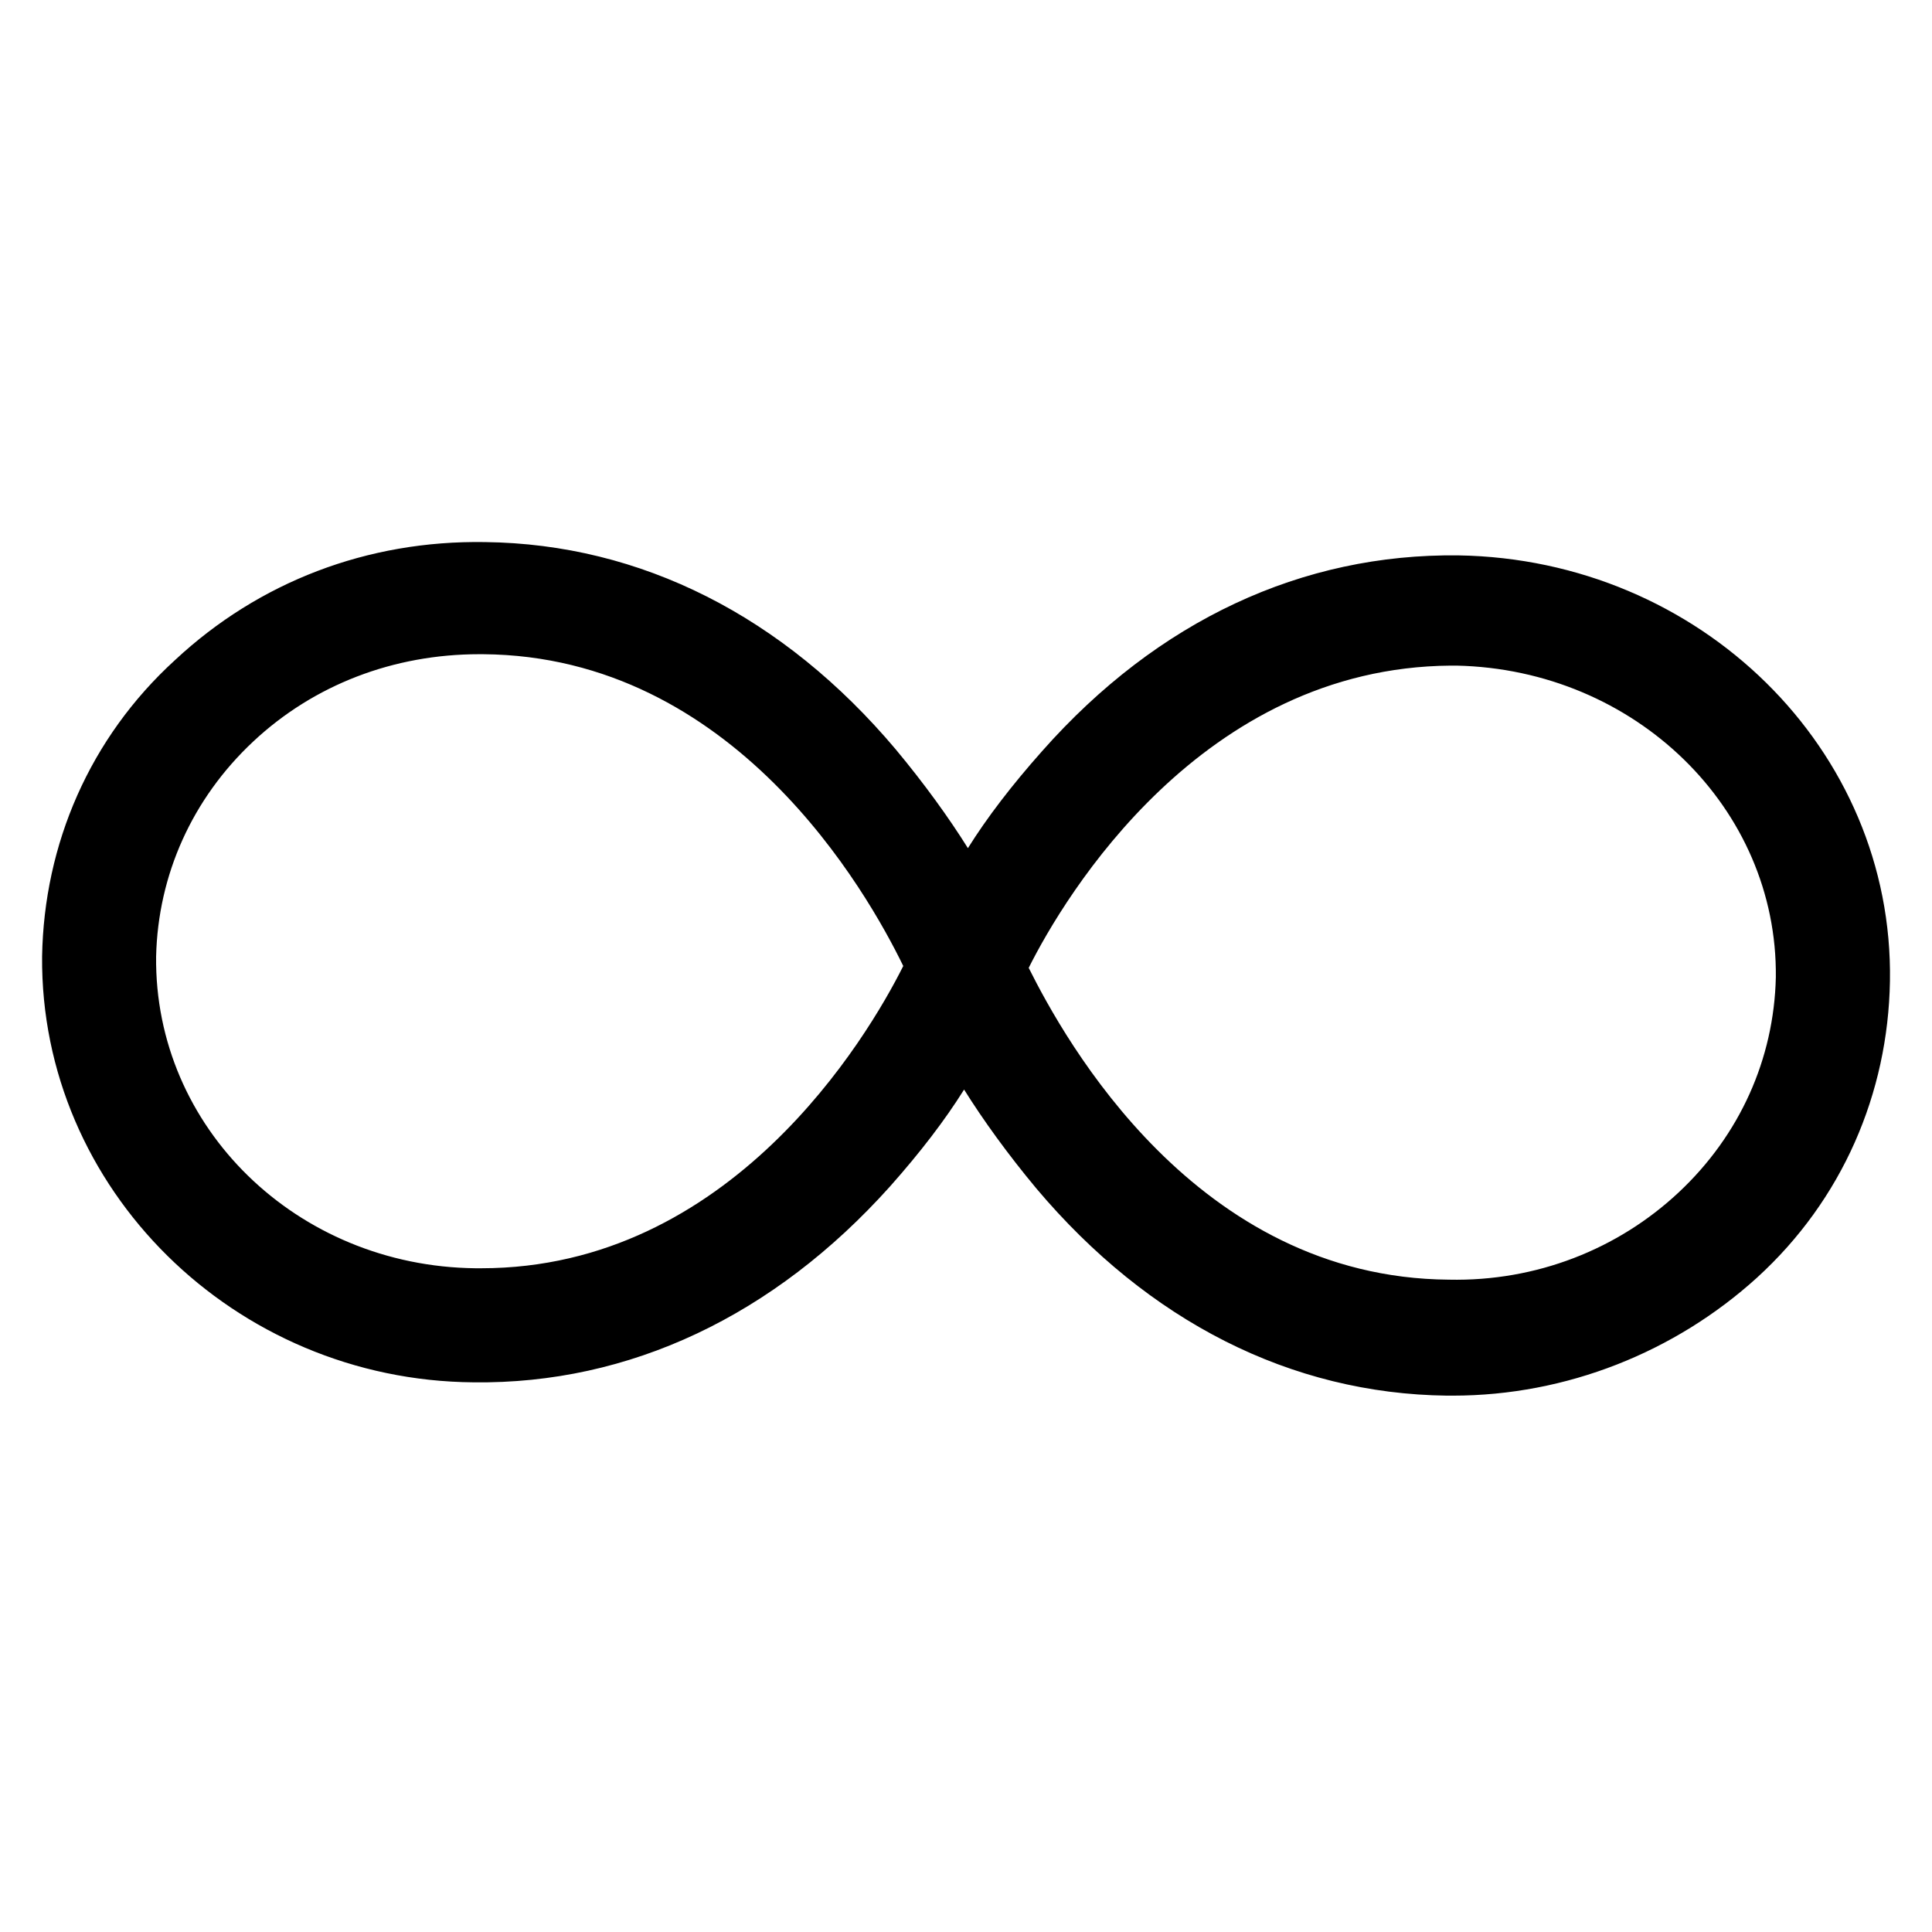 <?xml version="1.0" encoding="UTF-8"?>
<!-- Uploaded to: SVG Repo, www.svgrepo.com, Generator: SVG Repo Mixer Tools -->
<svg fill="#000000" width="800px" height="800px" version="1.1" viewBox="144 144 512 512" xmlns="http://www.w3.org/2000/svg">
 <path d="m528.97 513.86h-1.512c-41.312-0.504-79.098-19.648-108.82-54.914-7.559-9.07-14.105-18.137-19.145-26.199-5.039 8.062-11.586 16.625-19.648 25.695-30.73 34.258-69.02 52.395-110.33 51.891-63.48-0.504-114.87-51.387-114.36-112.85 0.504-29.727 12.594-57.938 35.266-78.594 22.168-20.656 50.883-31.738 82.121-31.234 41.312 0.504 79.098 19.648 108.82 54.914 7.559 9.07 14.105 18.137 19.145 26.199 5.039-8.062 11.586-16.625 19.648-25.695 30.73-34.762 69.023-52.395 110.34-51.891 63.984 1.008 115.37 51.387 114.36 112.85-0.504 29.727-12.594 57.938-35.266 78.594-21.668 19.648-50.383 31.234-80.613 31.234zm-112.35-113.36c9.574 19.145 44.336 82.121 111.34 82.625 23.176 0.504 44.84-8.062 60.961-23.176 16.121-15.113 25.191-35.266 25.695-56.93 0.504-44.84-37.281-81.617-84.641-82.625h-1.512c-66 0.504-102.28 60.961-111.85 80.105zm-145.6-83.129c-22.672 0-43.832 8.062-59.953 23.176-16.121 15.113-25.191 35.266-25.695 56.93-0.504 45.344 37.281 82.121 84.641 82.625h1.512c66 0 102.27-60.961 111.85-80.105-9.574-19.648-44.84-82.121-111.34-82.625h-1.008z"/>
</svg>